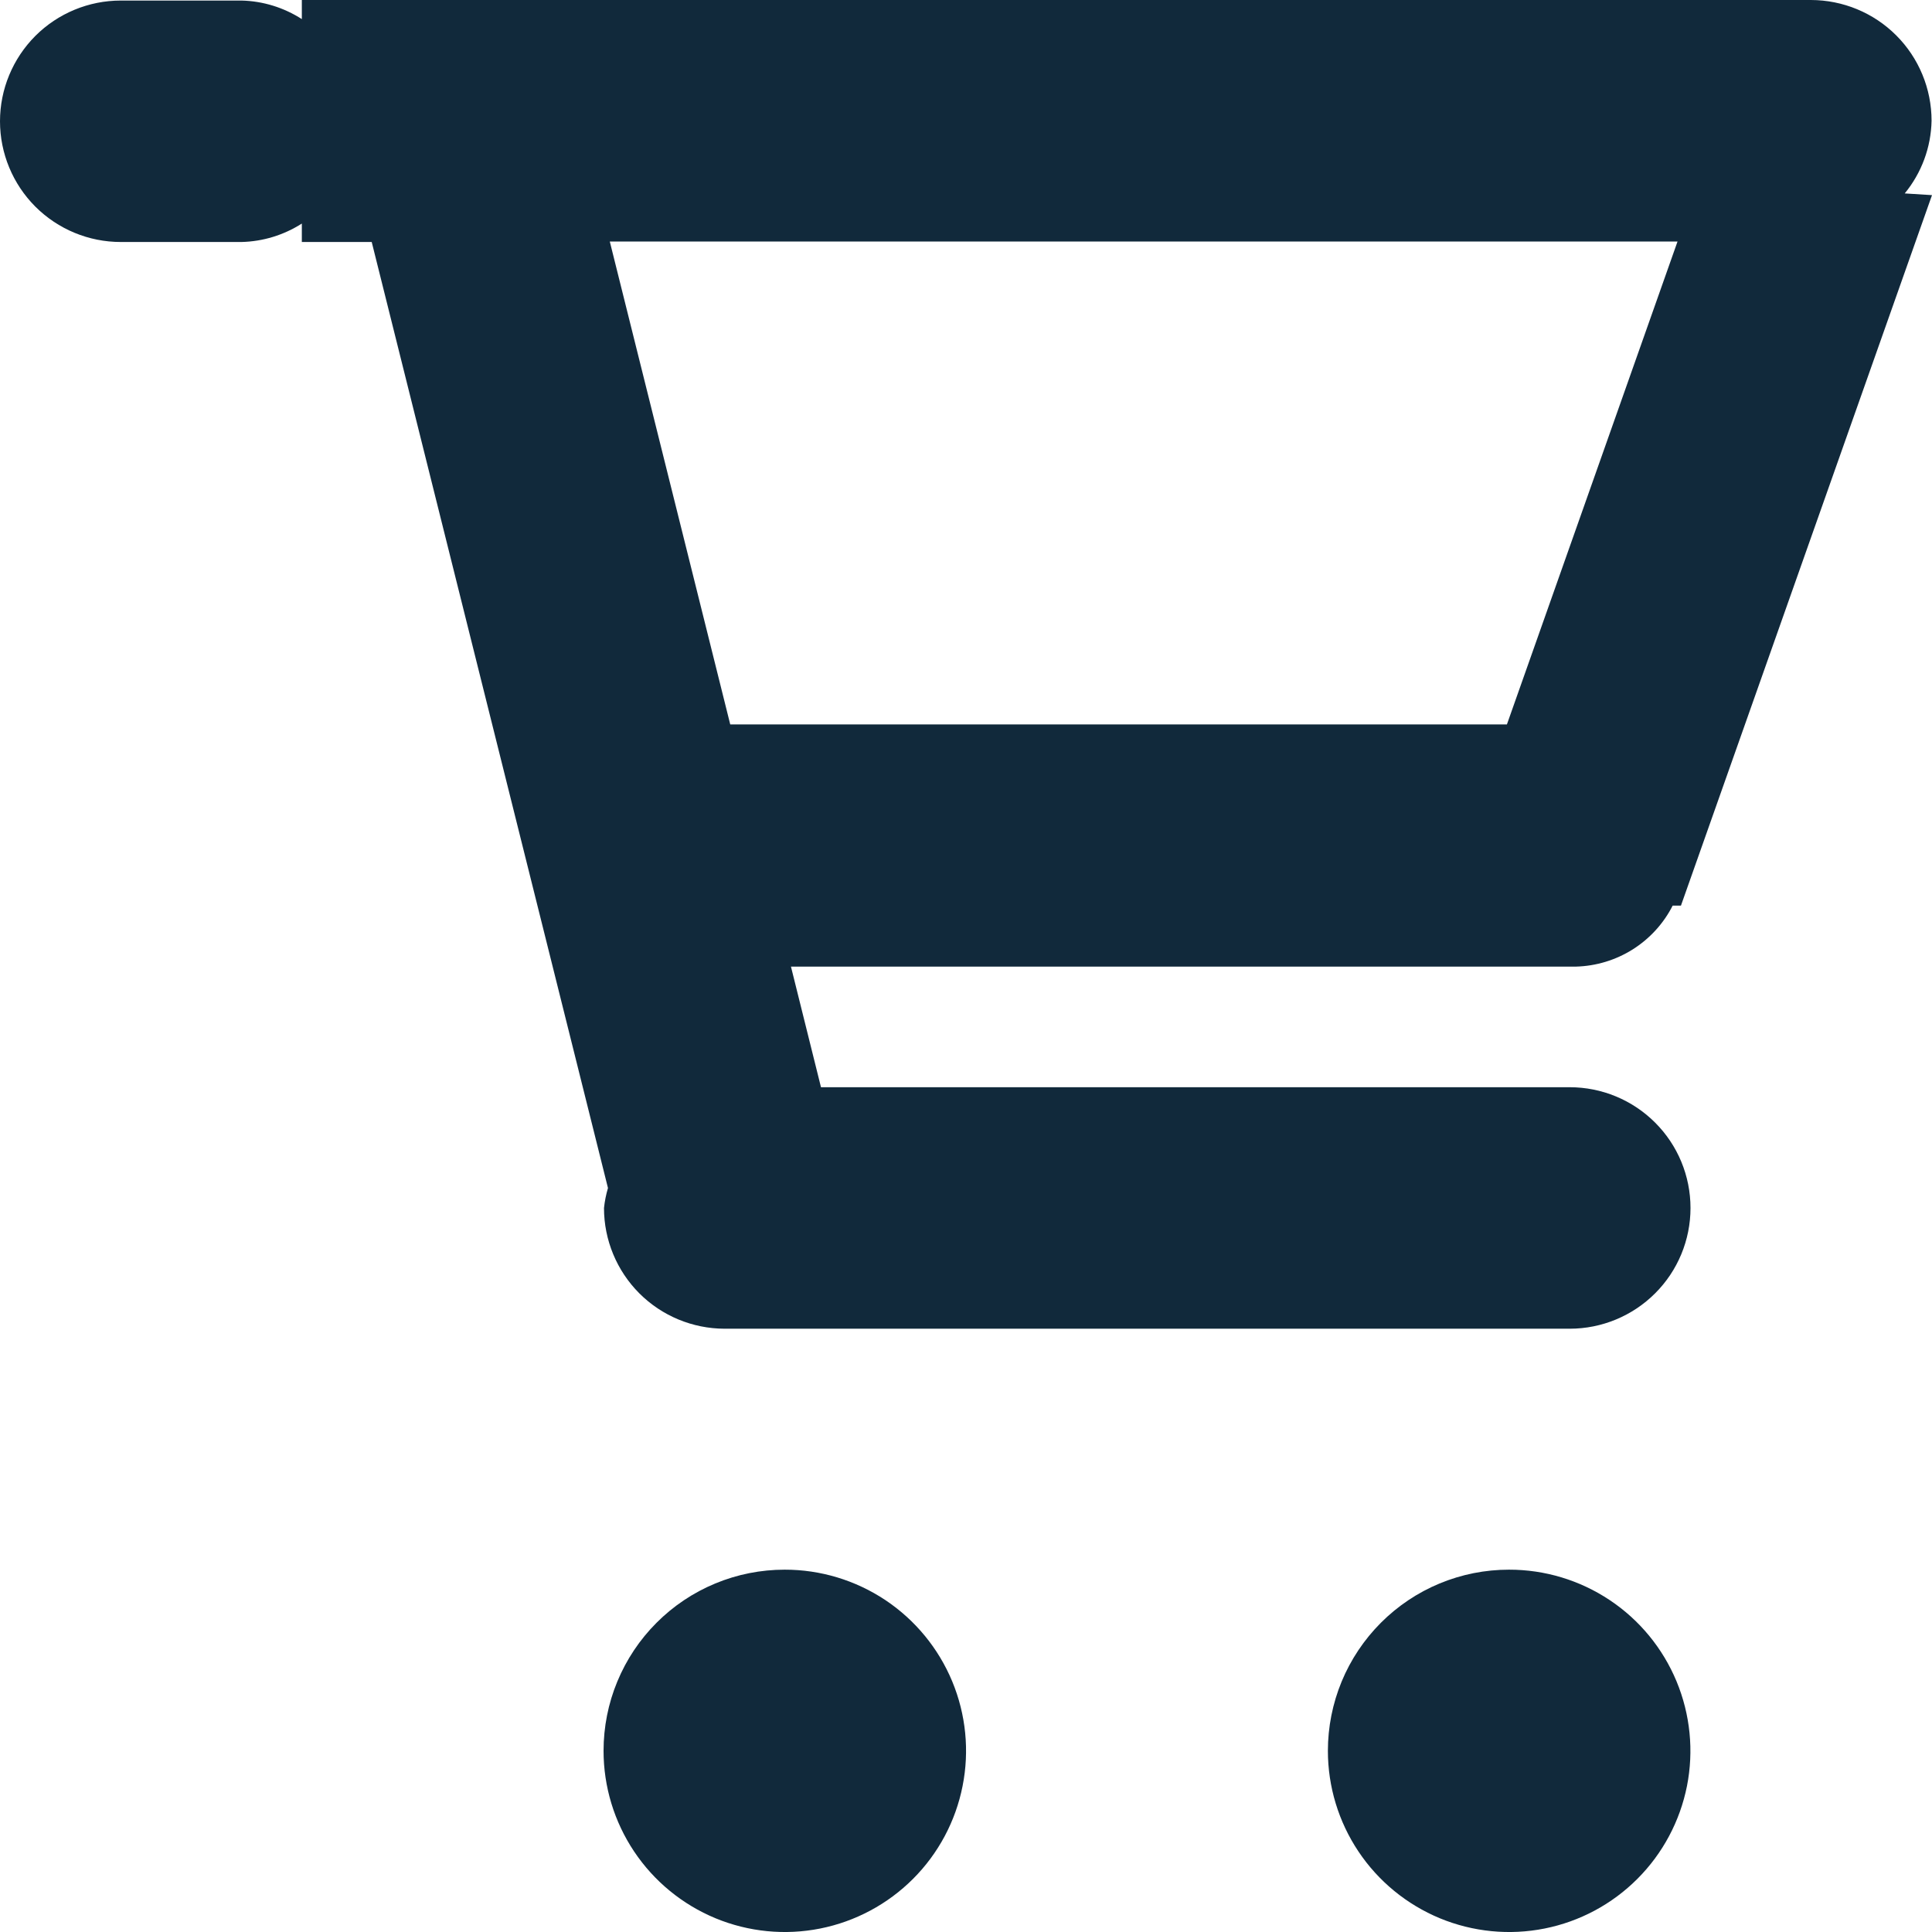 <svg width="35" height="35" viewBox="0 0 35 35" fill="none" xmlns="http://www.w3.org/2000/svg">
<path d="M35 3.535L30.452 16.406H30.302C30.137 16.731 29.887 17.004 29.579 17.199C29.271 17.393 28.916 17.501 28.552 17.511H14.329L14.873 19.696H28.437C29.017 19.696 29.574 19.927 29.984 20.337C30.395 20.747 30.625 21.303 30.625 21.884C30.625 22.464 30.395 23.02 29.984 23.43C29.574 23.84 29.017 24.071 28.437 24.071H13.128C12.548 24.07 11.992 23.84 11.582 23.43C11.172 23.019 10.942 22.463 10.942 21.884C10.955 21.761 10.979 21.64 11.014 21.522L6.734 4.384H5.468V4.05C5.141 4.259 4.763 4.375 4.375 4.384H2.188C1.608 4.384 1.052 4.154 0.641 3.744C0.231 3.334 0 2.777 0 2.197C0 1.617 0.231 1.061 0.641 0.65C1.052 0.24 1.608 0.01 2.188 0.01H4.375C4.763 0.019 5.141 0.136 5.468 0.346V0H32.806C33.386 0.001 33.942 0.231 34.352 0.641C34.762 1.051 34.992 1.608 34.992 2.187C34.983 2.668 34.811 3.132 34.506 3.504L35 3.535ZM11.047 4.375L13.229 13.124H27.299L30.39 4.375H11.047ZM14.214 28.436C14.863 28.435 15.498 28.627 16.039 28.987C16.579 29.347 17.001 29.86 17.25 30.459C17.499 31.059 17.565 31.719 17.438 32.356C17.312 32.993 17 33.578 16.541 34.037C16.081 34.497 15.496 34.81 14.859 34.937C14.222 35.064 13.562 34.999 12.962 34.751C12.362 34.502 11.849 34.082 11.488 33.542C11.127 33.002 10.934 32.367 10.934 31.718C10.934 31.287 11.018 30.861 11.183 30.463C11.348 30.064 11.589 29.703 11.894 29.398C12.198 29.093 12.56 28.851 12.958 28.686C13.356 28.521 13.783 28.436 14.214 28.436ZM27.336 28.436C27.986 28.435 28.621 28.627 29.161 28.987C29.702 29.347 30.123 29.86 30.372 30.459C30.621 31.059 30.687 31.719 30.561 32.356C30.434 32.993 30.122 33.578 29.663 34.037C29.204 34.497 28.619 34.81 27.982 34.937C27.345 35.064 26.684 34.999 26.084 34.751C25.484 34.502 24.971 34.082 24.61 33.542C24.249 33.002 24.056 32.367 24.056 31.718C24.056 31.287 24.141 30.861 24.305 30.463C24.47 30.064 24.712 29.703 25.016 29.398C25.321 29.093 25.682 28.851 26.08 28.686C26.478 28.521 26.905 28.436 27.336 28.436Z" fill="#11293B"/>
</svg>
